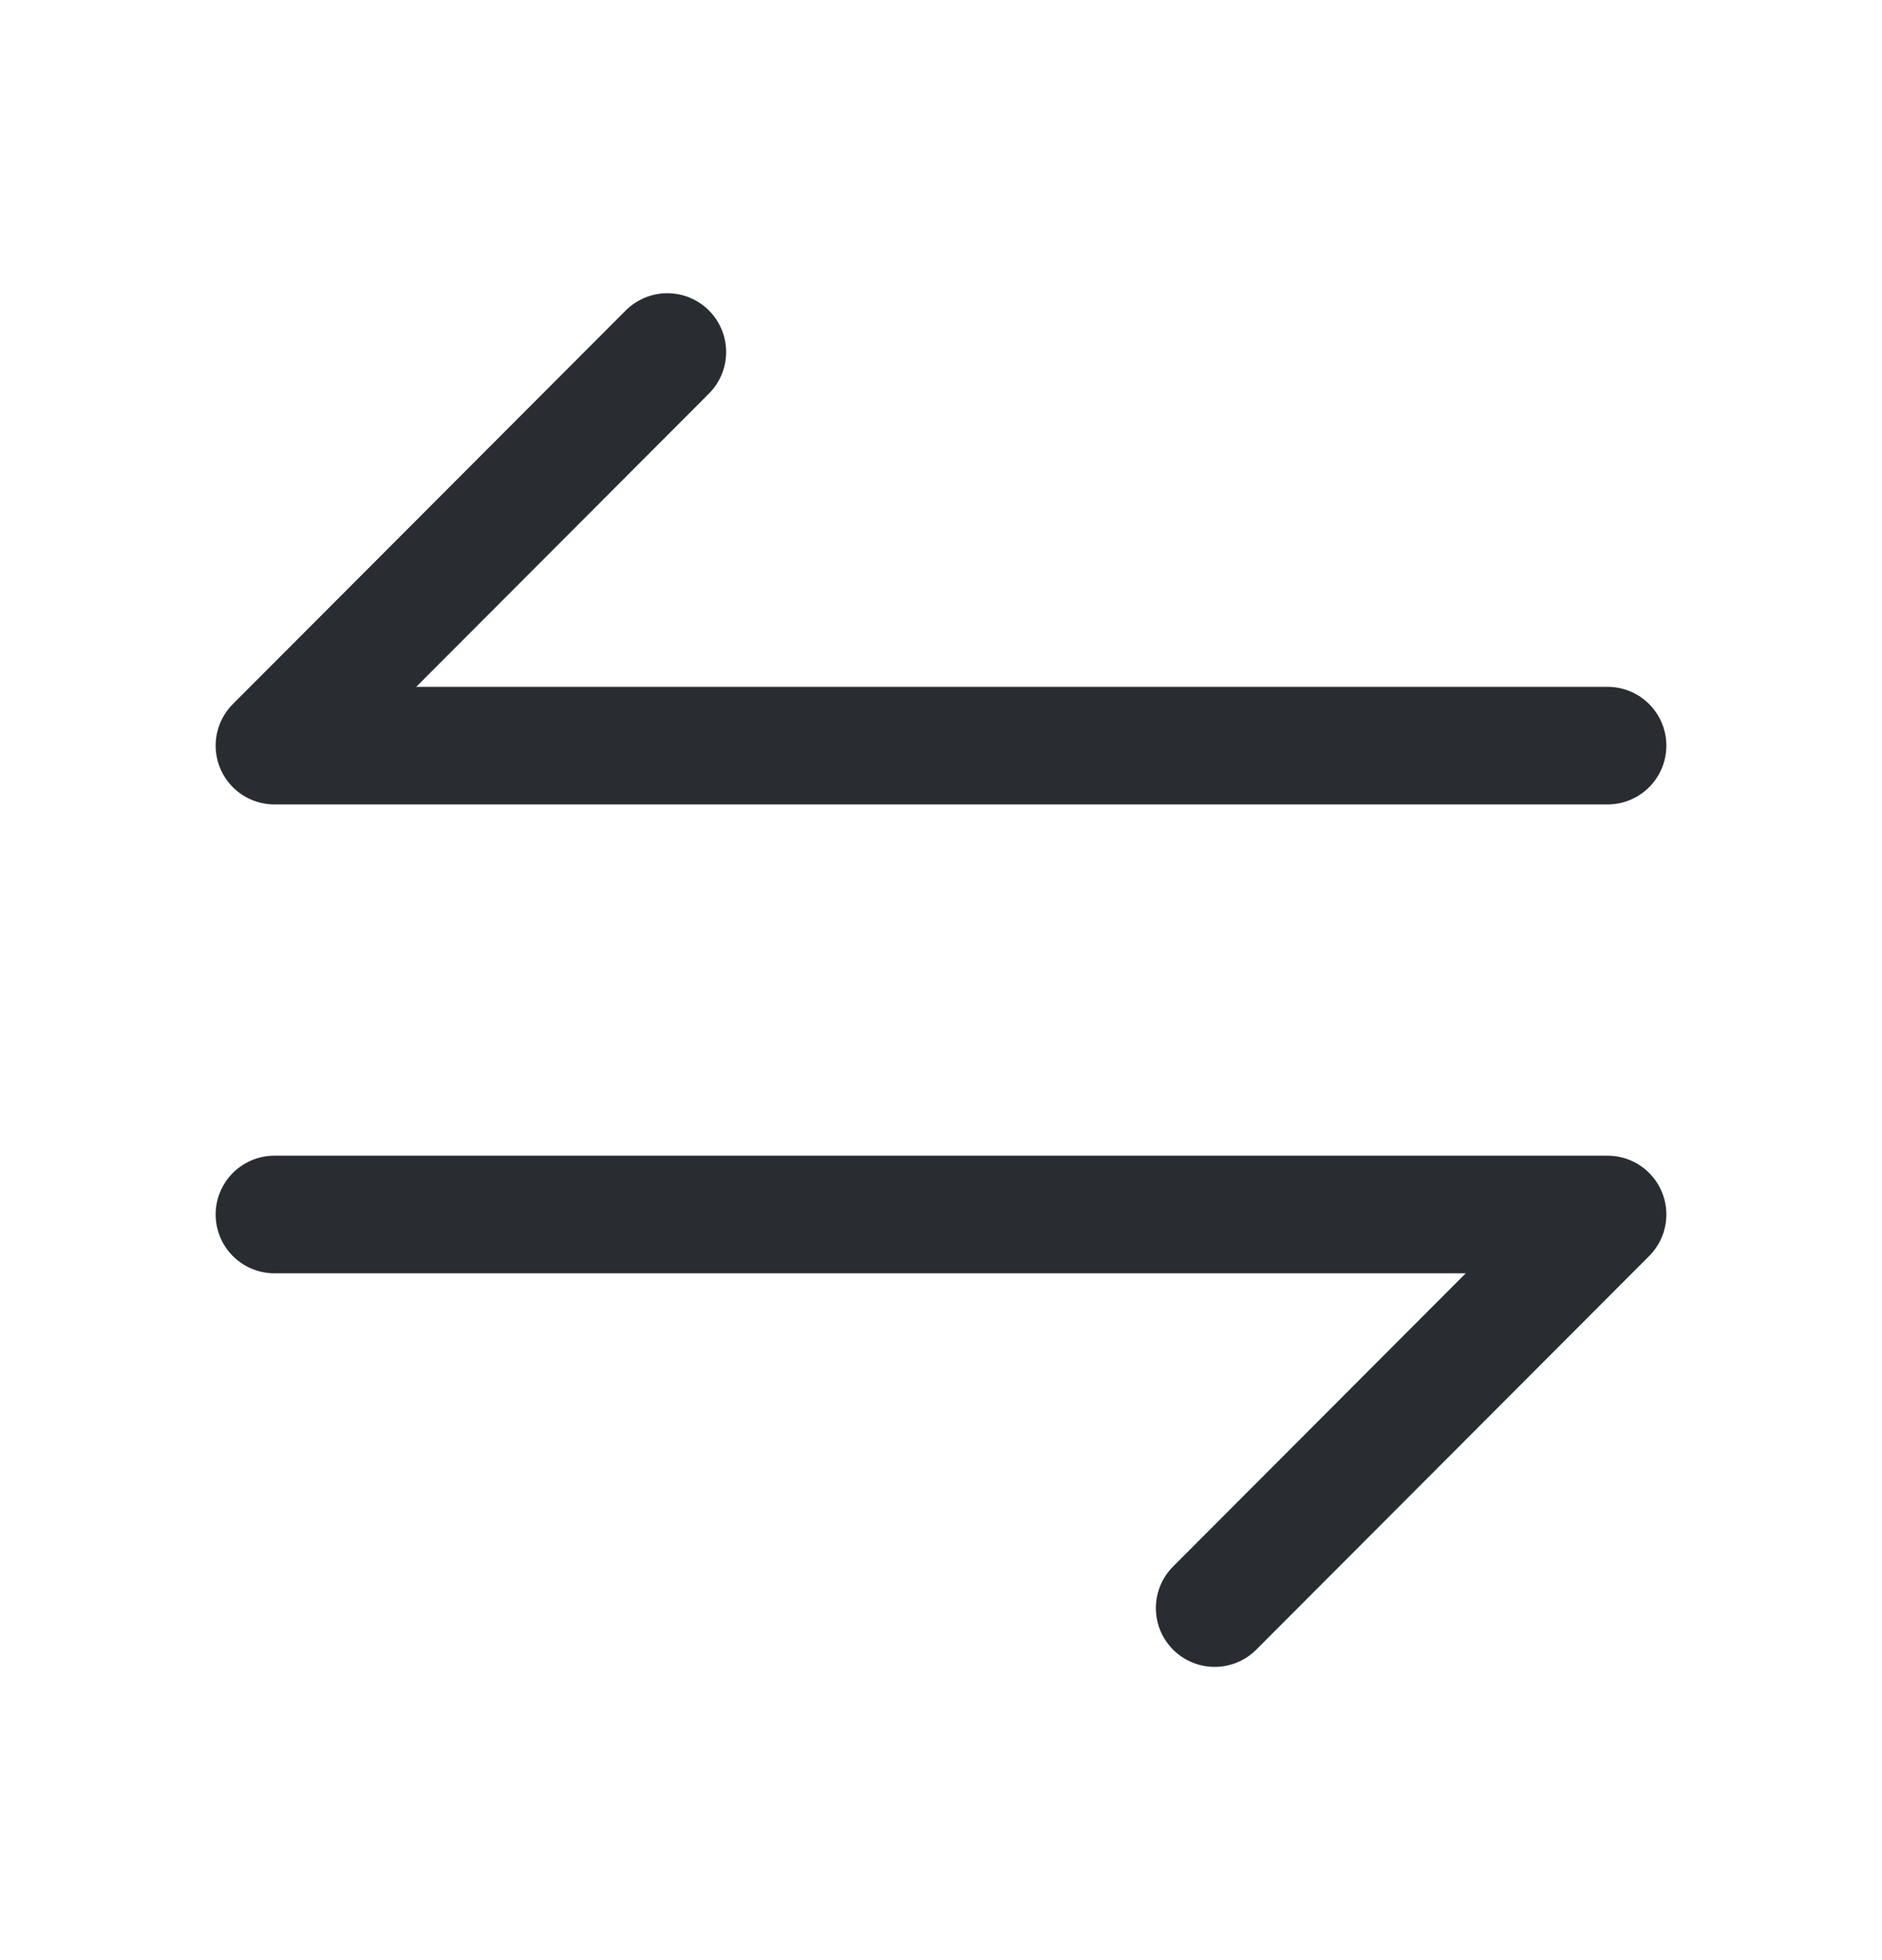 <svg width="24" height="25" viewBox="0 0 24 25" fill="none" xmlns="http://www.w3.org/2000/svg">
<path d="M15.49 20.51L20.5 15.49H3.5M8.51 4.49L3.5 9.51H20.5" stroke="#292D32" stroke-width="1.5" stroke-miterlimit="10" stroke-linecap="round" stroke-linejoin="round"/>
</svg>
